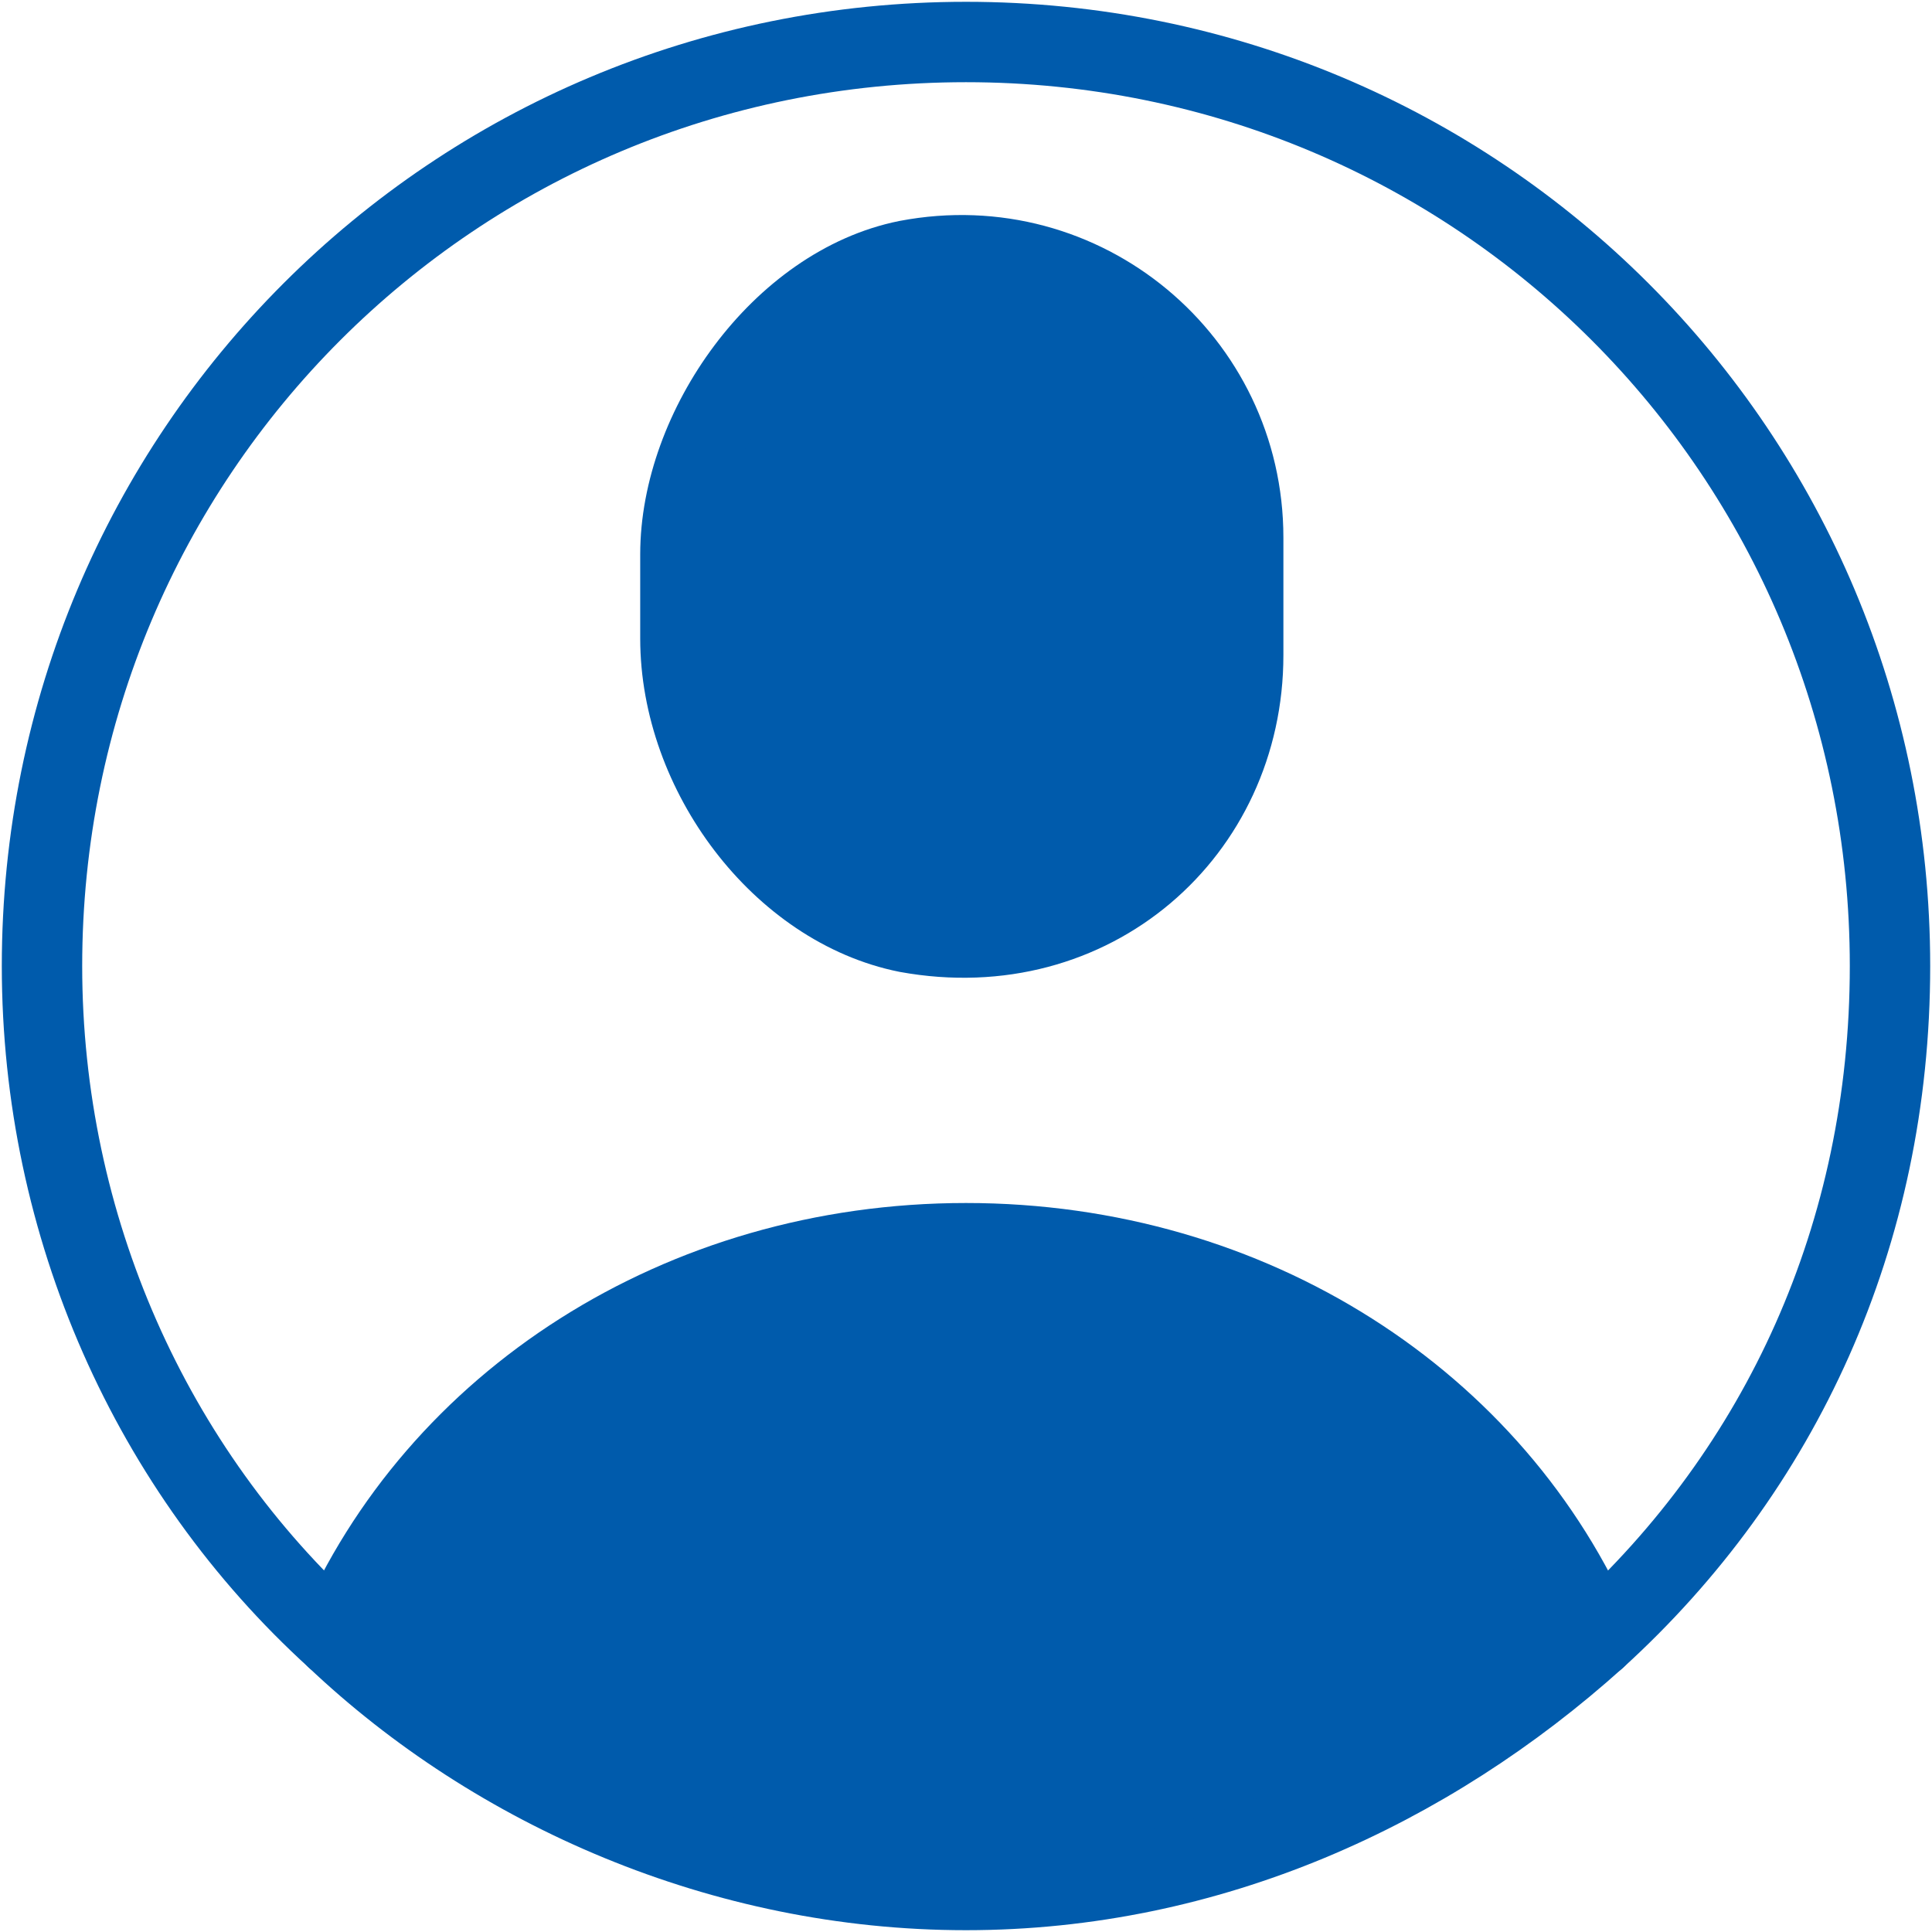 <?xml version="1.0" encoding="utf-8"?>
<!-- Generator: Adobe Illustrator 25.0.0, SVG Export Plug-In . SVG Version: 6.00 Build 0)  -->
<svg version="1.1" id="レイヤー_1" xmlns="http://www.w3.org/2000/svg" xmlns:xlink="http://www.w3.org/1999/xlink" x="0px"
	 y="0px" viewBox="0 0 23 23" style="enable-background:new 0 0 23 23;" xml:space="preserve">
<style type="text/css">
	.st0{fill:#005BAC;stroke:#005BAC;stroke-width:0.957;stroke-linecap:round;stroke-linejoin:round;stroke-miterlimit:10;}
	.st1{fill:#005BAC;}
	.st2{fill:none;stroke:#005BAC;stroke-width:0.957;stroke-linecap:round;stroke-linejoin:round;stroke-miterlimit:10;}
</style>
<g>
	<path class="st0" d="M14.8,7.8c0,2.1-1.8,3.7-4,3.3c-1.5-0.3-2.7-1.9-2.7-3.5v-1c0-1.5,1.2-3.2,2.7-3.5c2.1-0.4,4,1.2,4,3.3V7.8z"
		/>
	<g id="XMLID_1_">
		<g>
			<path class="st1" d="M11.5,14.8c3.4,0,6.3,1.9,7.5,4.7c-2,1.8-4.6,3-7.5,3s-5.5-1.1-7.5-3C5.2,16.8,8.1,14.8,11.5,14.8z"/>
		</g>
		<g>
			<path class="st2" d="M4,19.5c-2.2-2-3.5-4.9-3.5-8c0-6.1,4.9-11,11-11s11,4.9,11,11c0,3.2-1.3,6-3.5,8c-2,1.8-4.6,3-7.5,3
				S5.9,21.3,4,19.5z"/>
			<path class="st2" d="M4,19.5c1.2-2.8,4.1-4.7,7.5-4.7s6.3,1.9,7.5,4.7"/>
		</g>
	</g>
</g>
</svg>
